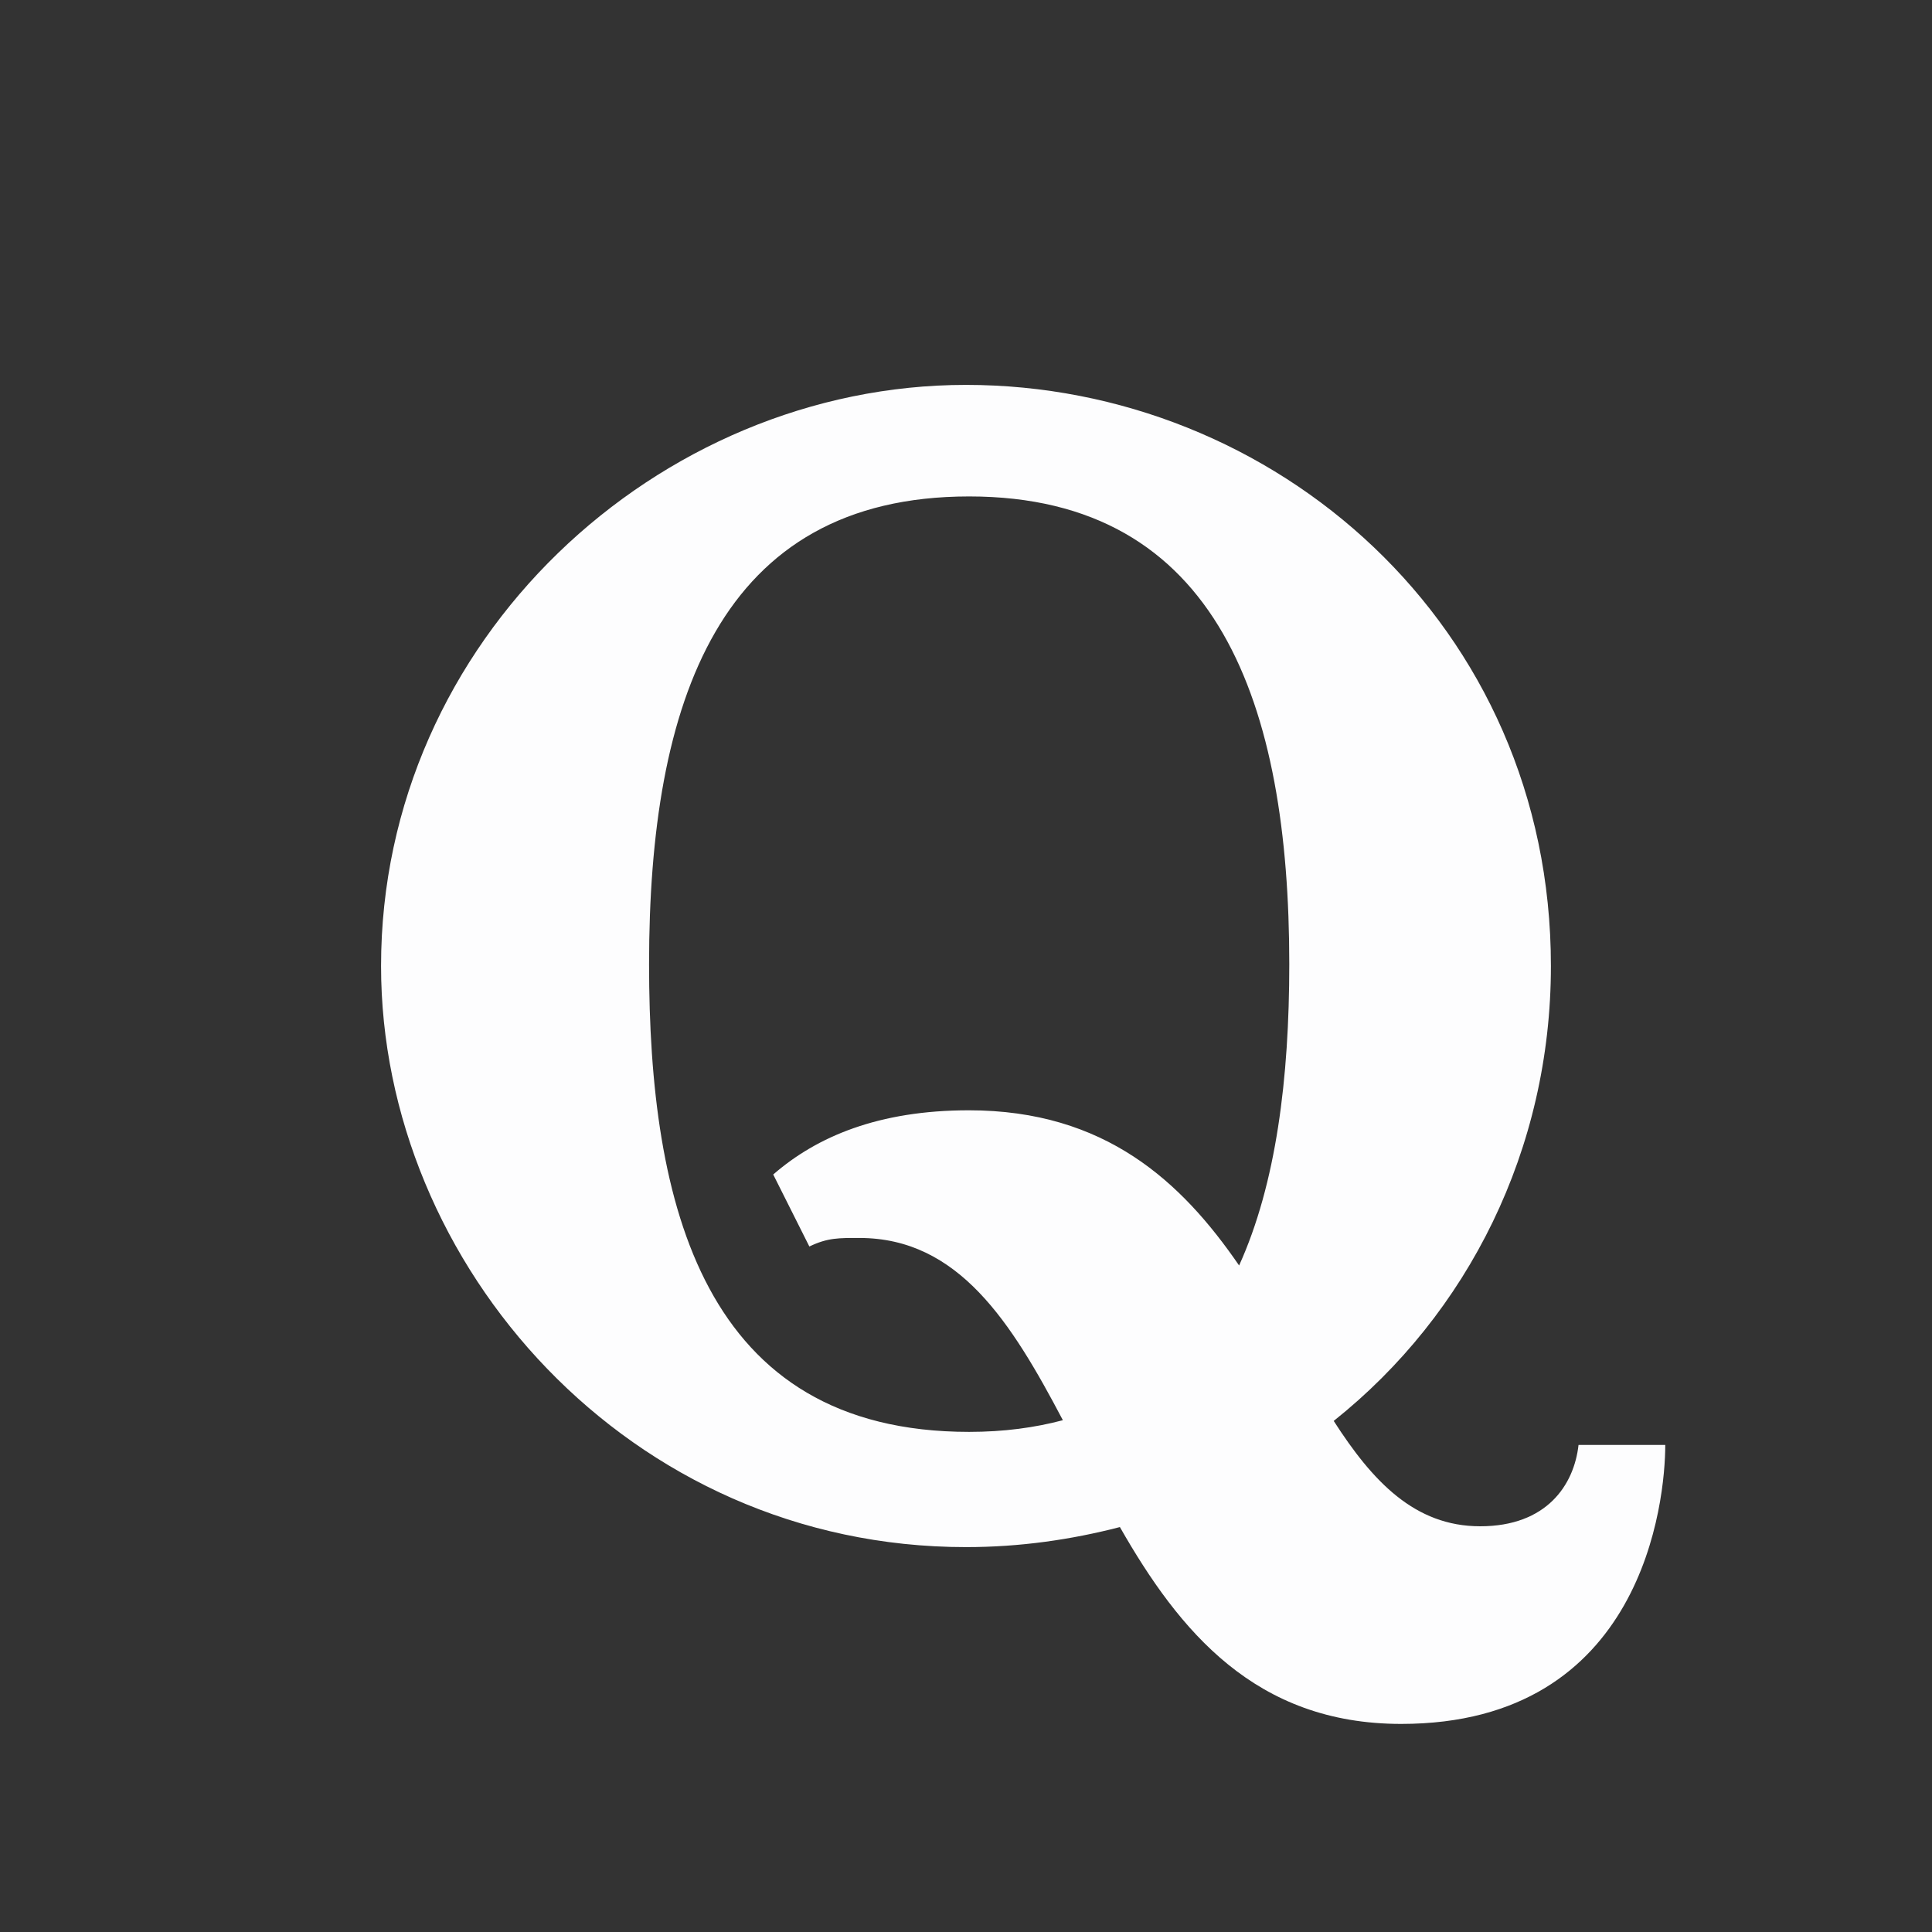<svg xmlns="http://www.w3.org/2000/svg" xmlns:xlink="http://www.w3.org/1999/xlink" viewBox="0,0,256,256" width="48px" height="48px" fill-rule="nonzero"><rect x="0" y="0" width="256" height="256" fill="#333333" stroke="none"/><g fill="#fdfdfe" fill-rule="nonzero" stroke="none" stroke-width="1" stroke-linecap="butt" stroke-linejoin="miter" stroke-miterlimit="10" stroke-dasharray="" stroke-dashoffset="0" font-family="none" font-weight="none" font-size="none" text-anchor="none" style="mix-blend-mode: normal"><g transform="scale(4,4)"><path d="M32,12.75c-10.208,0 -19.377,8.446 -19.377,19.25c0,9.907 8.212,19.25 19.377,19.25c1.786,0 3.485,-0.246 5.098,-0.664c1.971,3.455 4.495,6.521 9.318,6.521c8.023,0 8.748,-7.394 8.748,-9.242h-2.873c-0.148,1.324 -1.051,2.695 -3.258,2.695c-2.175,0 -3.57,-1.495 -4.852,-3.49c4.453,-3.546 7.195,-9.005 7.195,-15.07c0,-11.312 -9.17,-19.25 -19.377,-19.25zM32.105,16.445c8.277,0 10.604,6.938 10.604,15.494c0,3.782 -0.434,7.272 -1.662,9.982c-1.902,-2.77 -4.435,-5.141 -8.951,-5.141c-2.993,0 -5.039,0.872 -6.482,2.127l1.197,2.385c0.608,-0.294 0.989,-0.283 1.656,-0.283c3.286,0 5.034,2.794 6.742,6.037c-0.928,0.246 -1.952,0.387 -3.104,0.387c-8.82,0 -10.604,-7.521 -10.604,-15.494c0,-8.696 2.327,-15.494 10.604,-15.494z"></path></g></g></svg>